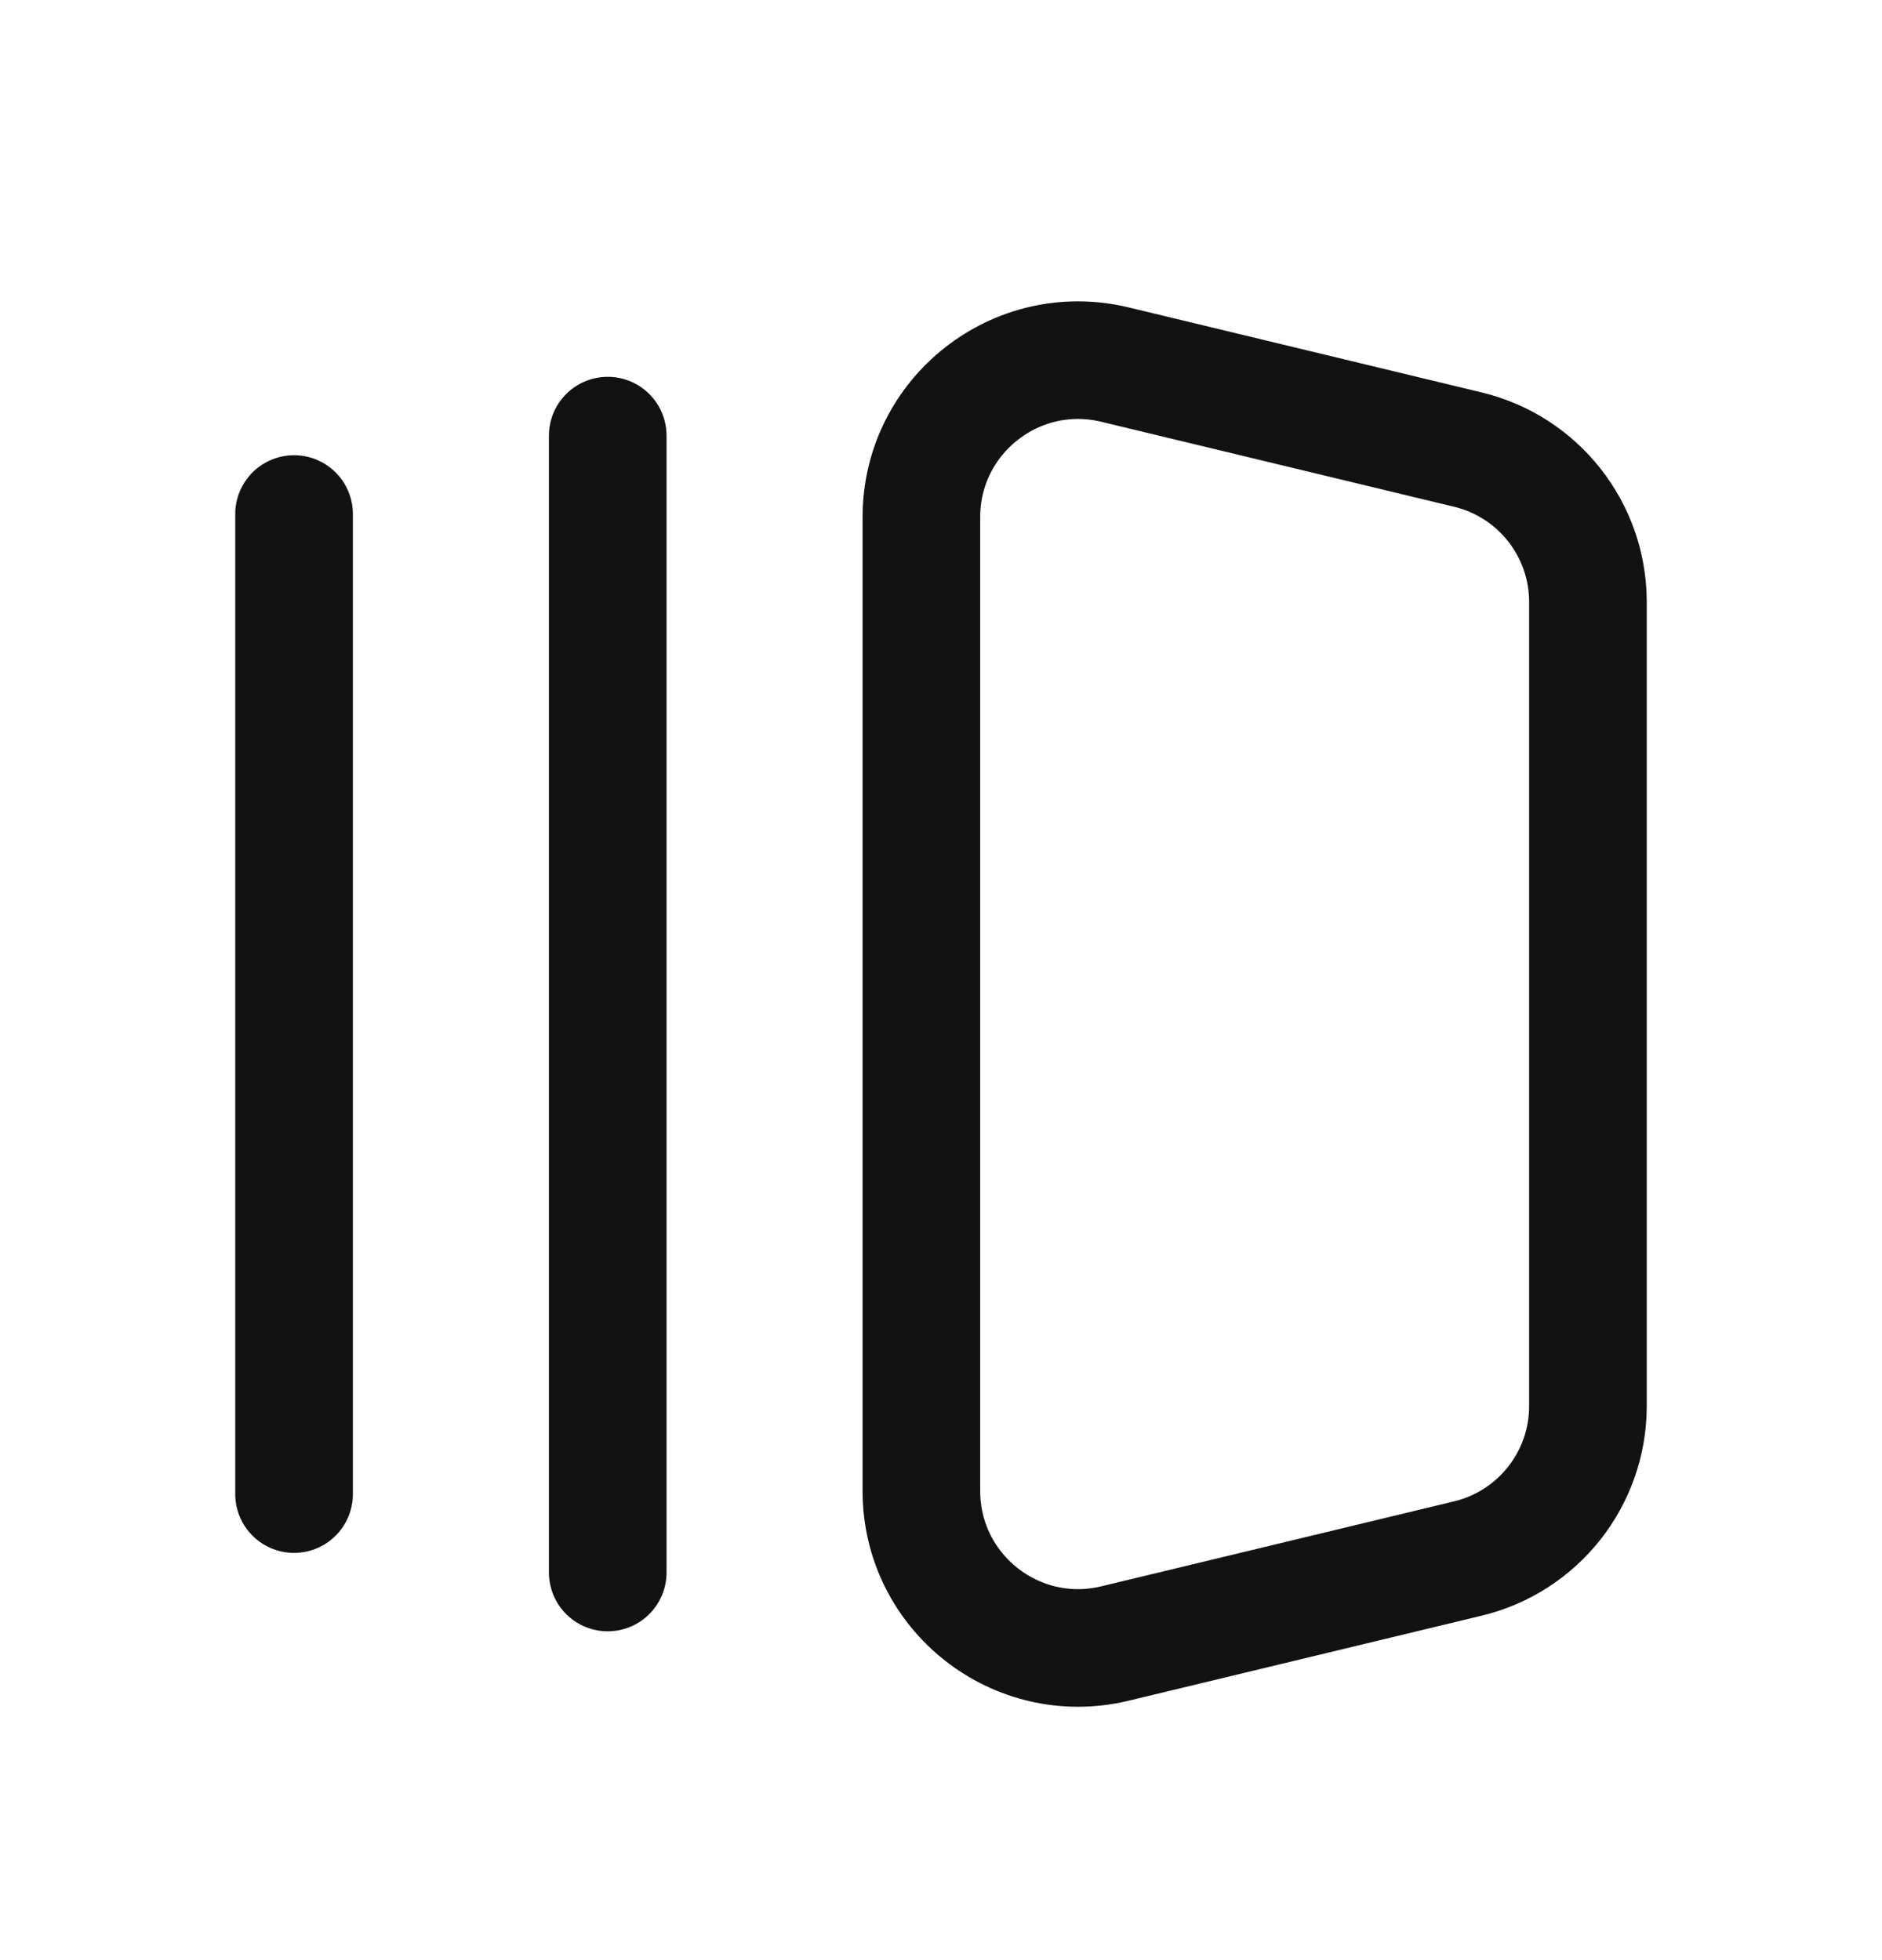 <svg width="24" height="25" viewBox="0 0 24 25" fill="none" xmlns="http://www.w3.org/2000/svg">
<path d="M3.75 6.556V19.056M7.75 5.556V20.056M20.25 7.678V17.933C20.25 18.858 19.617 19.662 18.718 19.878L14.218 20.962C12.96 21.265 11.75 20.311 11.75 19.017V6.595C11.75 5.301 12.96 4.347 14.218 4.65L18.718 5.734C19.617 5.95 20.25 6.754 20.25 7.678Z" stroke="#121212" stroke-width="1.5" stroke-linecap="round" stroke-linejoin="round"/>
</svg>
